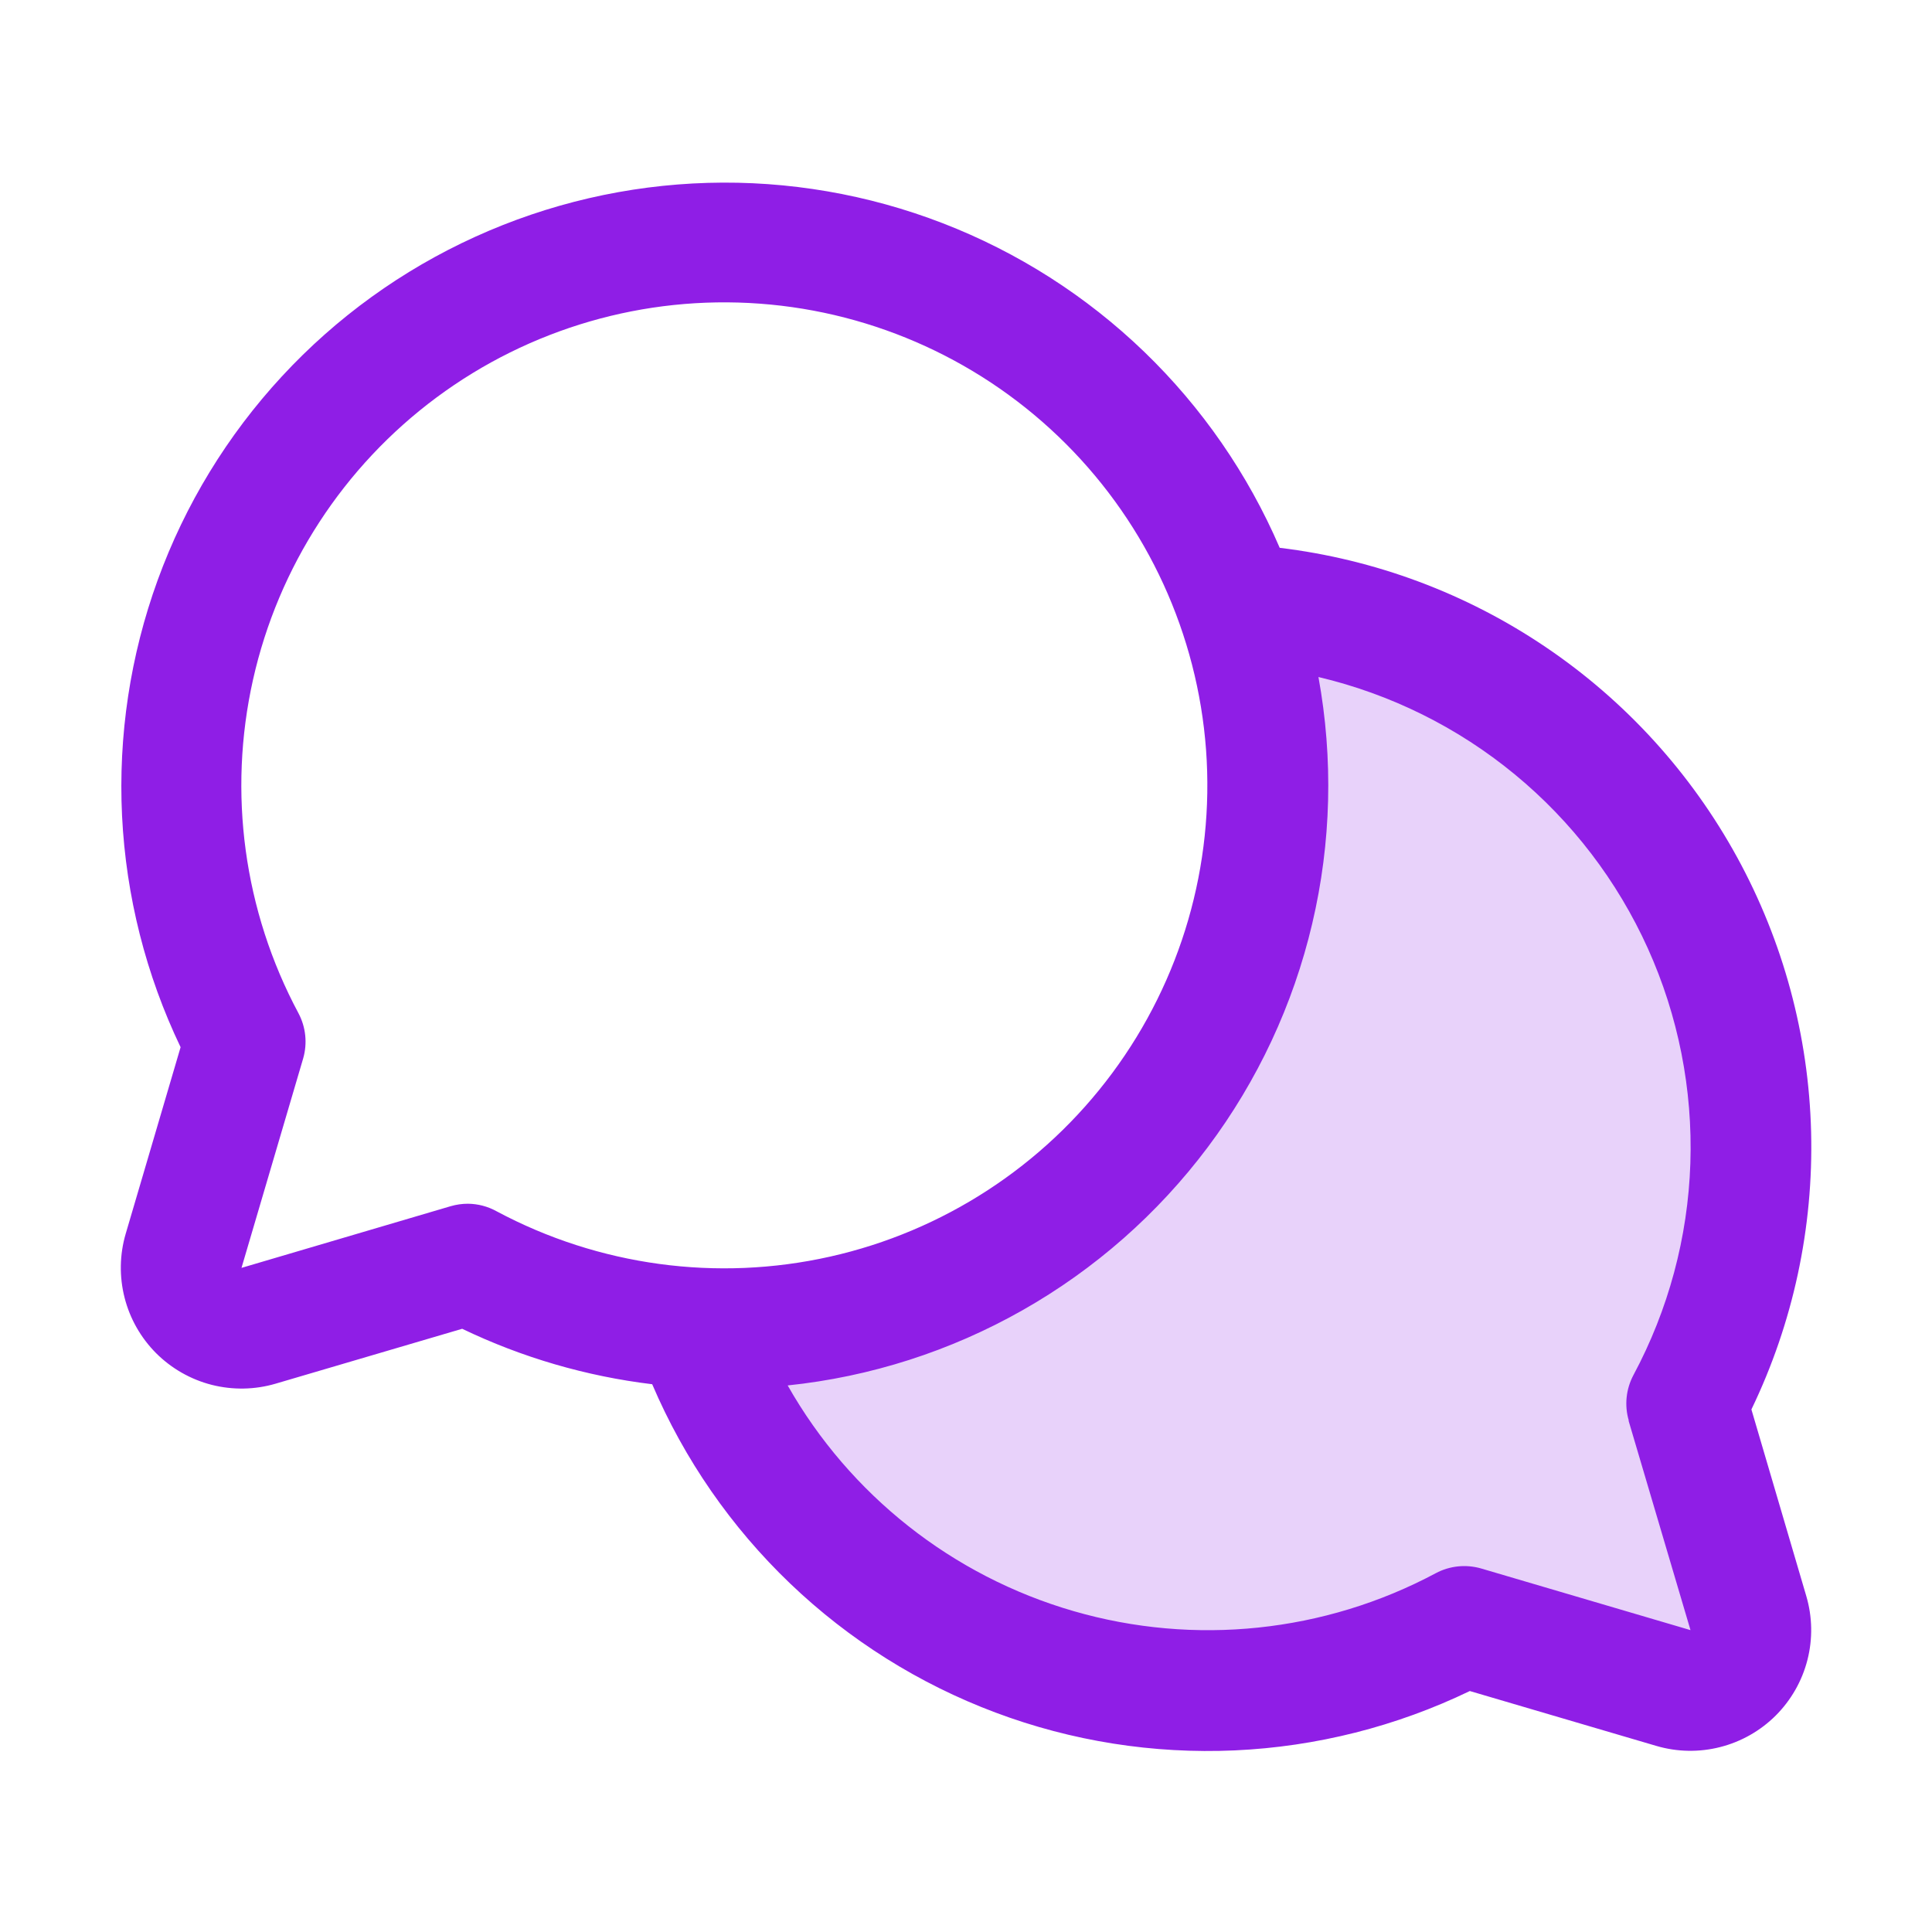 <?xml version="1.0" encoding="UTF-8" standalone="no"?> <svg xmlns="http://www.w3.org/2000/svg" width="40" height="40" viewBox="0 0 40 40" fill="none"><path opacity="0.2" d="M36.197 33.395C36.26 33.611 36.264 33.839 36.209 34.057C36.153 34.274 36.04 34.473 35.881 34.632C35.723 34.79 35.524 34.903 35.307 34.959C35.089 35.014 34.861 35.01 34.645 34.947L30.312 33.672C28.881 34.437 27.301 34.884 25.681 34.982C24.061 35.08 22.439 34.826 20.926 34.238C19.413 33.65 18.045 32.742 16.916 31.576C15.787 30.41 14.923 29.014 14.384 27.483C14.589 27.494 14.794 27.5 15 27.5C16.798 27.5 18.57 27.069 20.168 26.244C21.765 25.418 23.141 24.221 24.18 22.754C25.22 21.287 25.893 19.591 26.142 17.811C26.392 16.03 26.21 14.215 25.614 12.519C27.504 12.621 29.337 13.199 30.945 14.198C32.552 15.198 33.881 16.587 34.809 18.236C35.737 19.885 36.234 21.742 36.254 23.635C36.273 25.527 35.815 27.394 34.922 29.062L36.197 33.395Z" fill="#8F1EE6"></path><path d="M36.261 29.181C37.125 27.39 37.548 25.418 37.497 23.43C37.446 21.442 36.921 19.495 35.966 17.75C35.011 16.006 33.654 14.514 32.006 13.4C30.359 12.285 28.47 11.58 26.495 11.342C25.838 9.815 24.883 8.434 23.686 7.28C22.488 6.126 21.073 5.223 19.522 4.623C17.971 4.023 16.316 3.738 14.654 3.786C12.992 3.834 11.356 4.213 9.842 4.901C8.328 5.588 6.966 6.571 5.837 7.792C4.708 9.012 3.833 10.446 3.265 12.009C2.697 13.572 2.446 15.232 2.527 16.893C2.609 18.554 3.021 20.182 3.739 21.681L2.603 25.542C2.476 25.973 2.468 26.43 2.579 26.866C2.689 27.301 2.916 27.699 3.233 28.017C3.551 28.334 3.949 28.561 4.384 28.672C4.82 28.782 5.277 28.774 5.708 28.647L9.569 27.511C10.809 28.107 12.138 28.494 13.503 28.659C14.167 30.214 15.138 31.617 16.36 32.786C17.581 33.954 19.026 34.862 20.609 35.456C22.191 36.05 23.877 36.316 25.566 36.24C27.254 36.163 28.909 35.745 30.431 35.011L34.292 36.147C34.723 36.274 35.18 36.282 35.615 36.171C36.051 36.06 36.448 35.834 36.766 35.517C37.083 35.199 37.31 34.802 37.421 34.367C37.532 33.932 37.524 33.475 37.397 33.044L36.261 29.181ZM9.688 24.922C9.568 24.922 9.449 24.939 9.334 24.972L5 26.25L6.277 21.913C6.367 21.599 6.332 21.263 6.178 20.975C5.047 18.86 4.714 16.41 5.239 14.07C5.764 11.73 7.113 9.657 9.039 8.228C10.965 6.799 13.34 6.11 15.732 6.287C18.123 6.463 20.372 7.493 22.068 9.189C23.763 10.884 24.793 13.133 24.97 15.524C25.146 17.916 24.457 20.291 23.028 22.217C21.6 24.143 19.526 25.492 17.186 26.017C14.847 26.542 12.396 26.209 10.281 25.078C10.099 24.977 9.895 24.924 9.688 24.922ZM33.717 29.411L35 33.75L30.663 32.473C30.349 32.383 30.013 32.418 29.725 32.572C27.423 33.801 24.732 34.082 22.226 33.356C19.72 32.63 17.596 30.954 16.308 28.684C18.019 28.506 19.675 27.975 21.172 27.126C22.669 26.277 23.974 25.128 25.006 23.751C26.038 22.374 26.774 20.799 27.168 19.123C27.563 17.448 27.606 15.71 27.297 14.017C28.788 14.369 30.179 15.058 31.361 16.032C32.544 17.006 33.486 18.239 34.117 19.636C34.747 21.032 35.048 22.555 34.997 24.086C34.946 25.617 34.543 27.116 33.82 28.467C33.665 28.757 33.629 29.096 33.722 29.411H33.717Z" fill="#8F1EE6"></path></svg> 